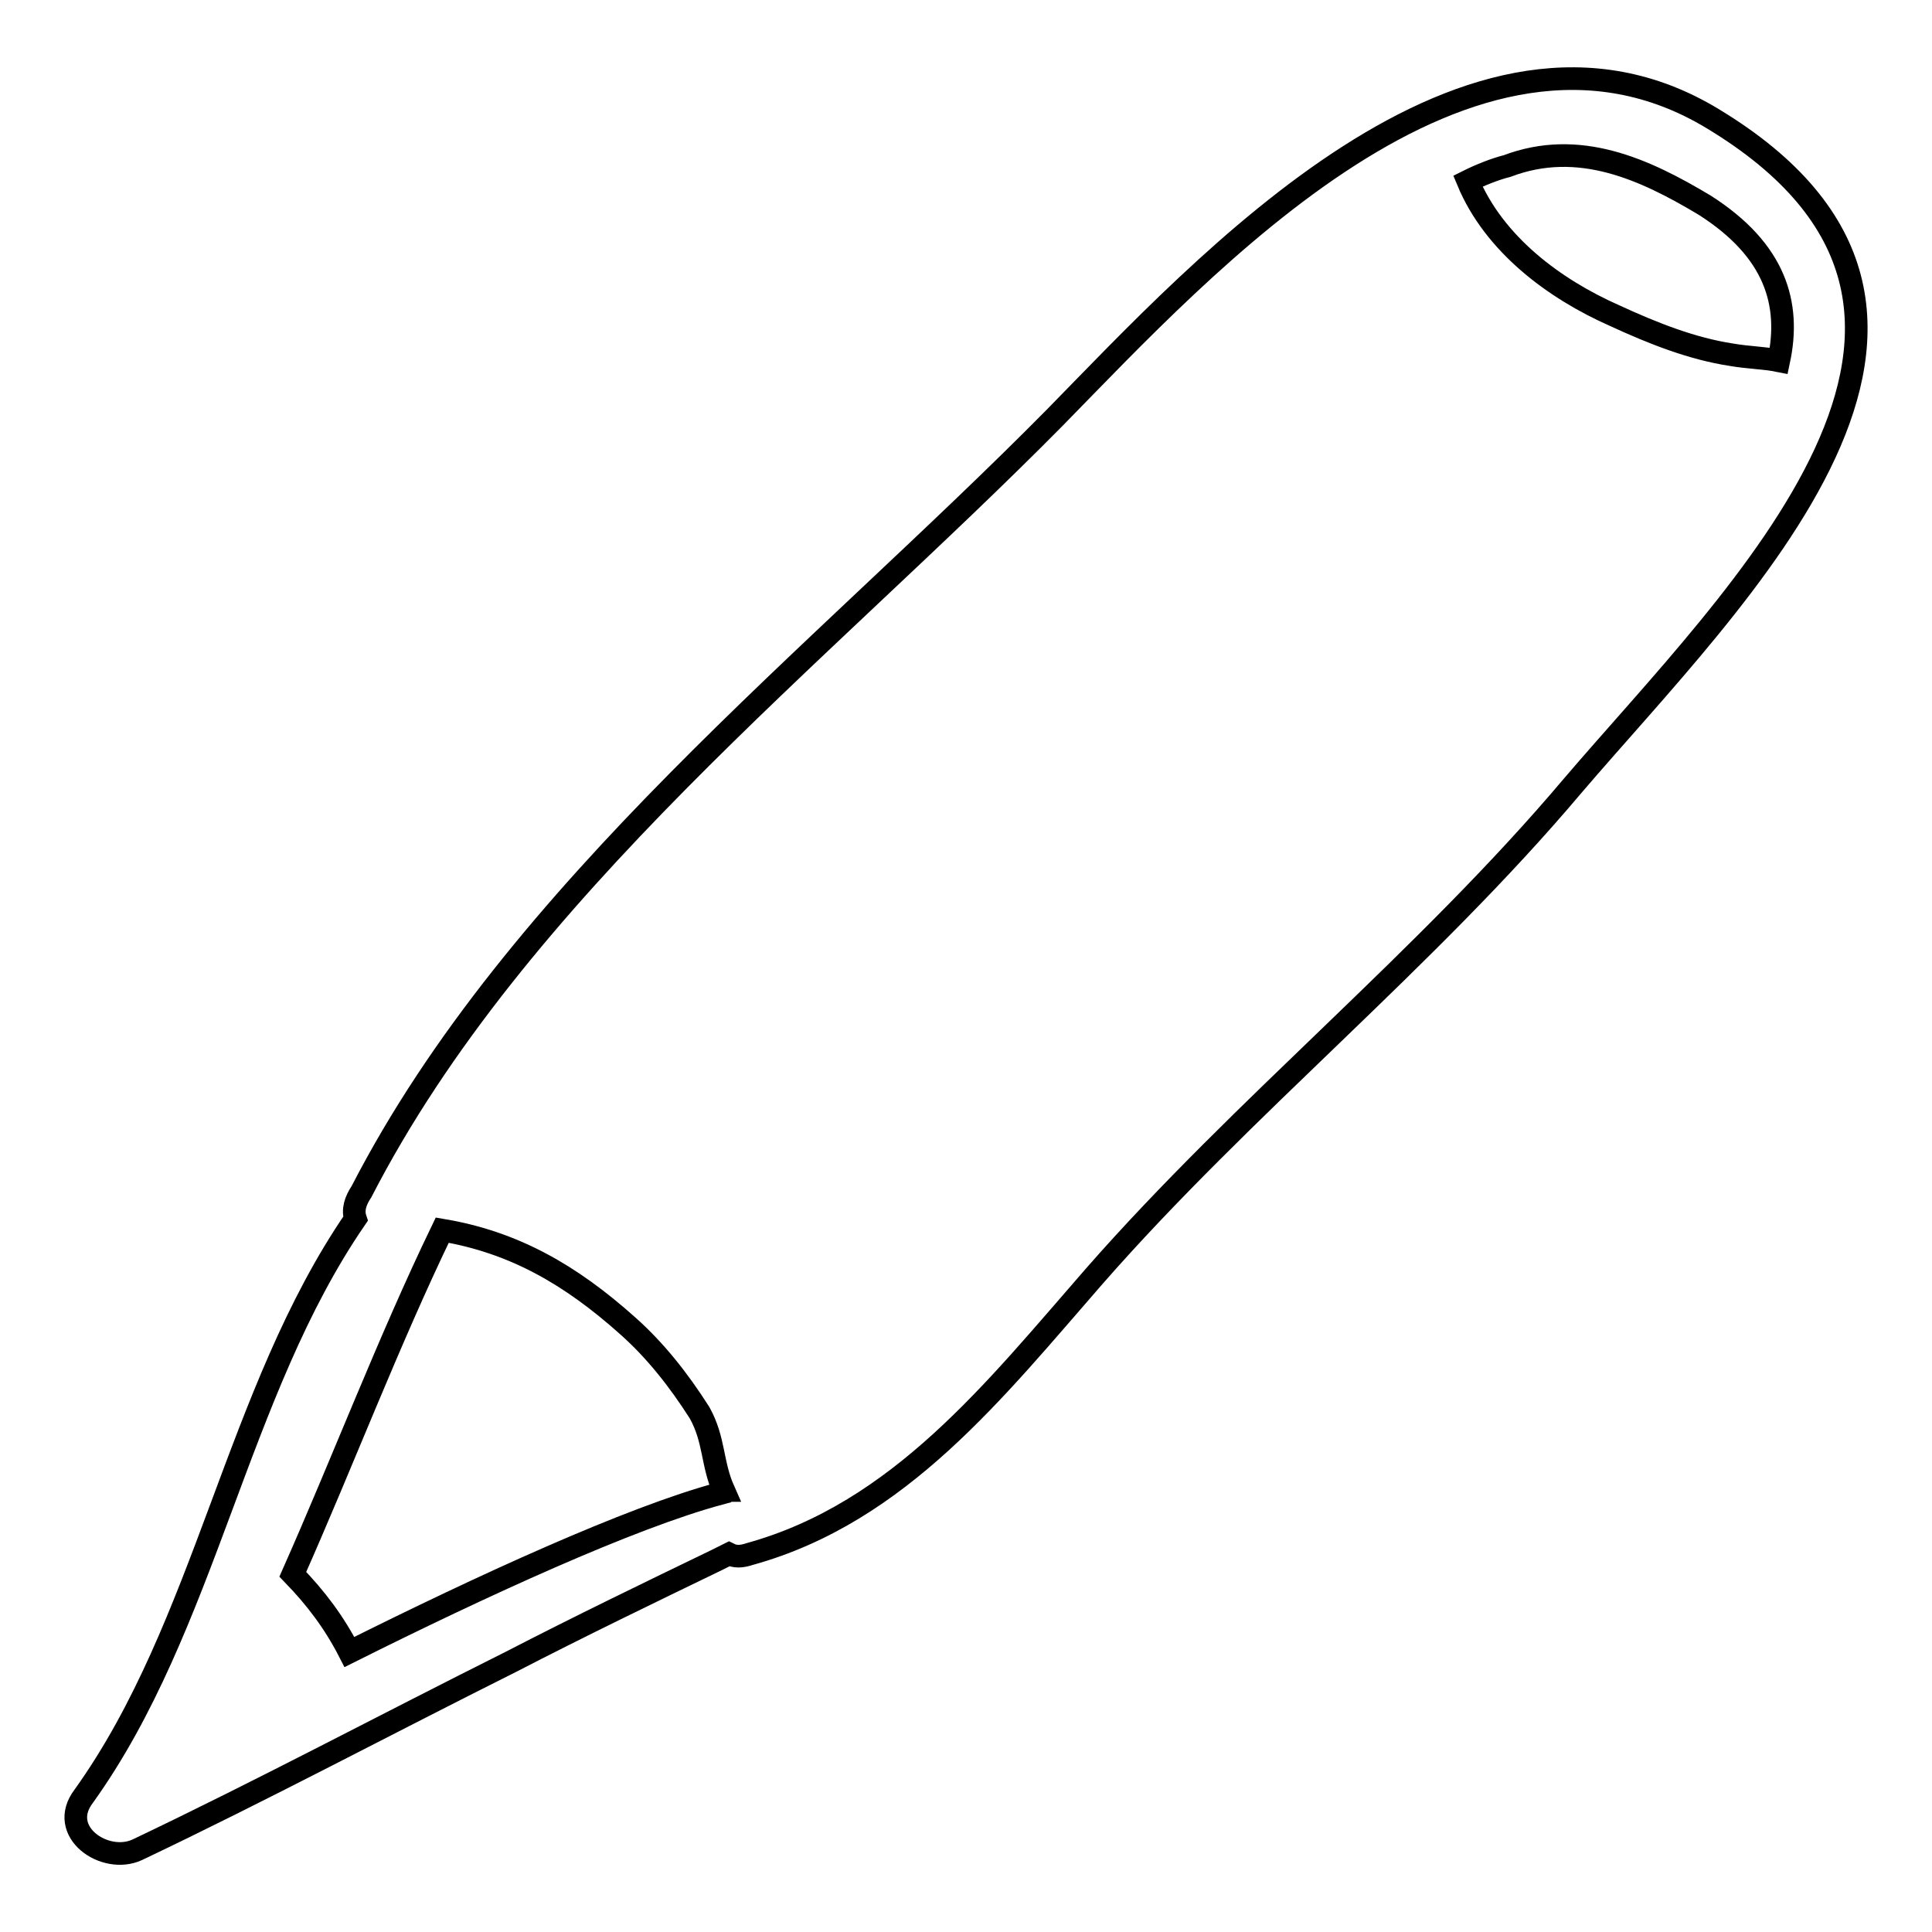 <?xml version="1.0" encoding="utf-8"?>
<!-- Svg Vector Icons : http://www.onlinewebfonts.com/icon -->
<!DOCTYPE svg PUBLIC "-//W3C//DTD SVG 1.1//EN" "http://www.w3.org/Graphics/SVG/1.1/DTD/svg11.dtd">
<svg version="1.1" xmlns="http://www.w3.org/2000/svg" xmlns:xlink="http://www.w3.org/1999/xlink" x="0px" y="0px" viewBox="0 0 256 256" enable-background="new 0 0 256 256" xml:space="preserve">
<g><g><g><path stroke-width="3" fill-opacity="0" stroke="#000000"  d="M226.9,15.7c-32.1-19.4-67.3,19.4-87.1,39.6C108.5,87,68.5,117.9,47.9,157.9c-0.8,1.2-1.2,2.4-0.8,3.6c-15.8,23-19.8,53.9-36,76.5c-3.6,4.7,2.8,9.1,7.1,7.1c16.6-7.9,32.9-16.6,49.5-24.9c9.1-4.7,18.2-9.1,27.3-13.5c0,0,0.8-0.4,1.6-0.8c0.8,0.4,1.6,0.4,2.8,0c19.8-5.5,32.5-21.8,45.6-36.8c19.8-22.6,44-42,63.4-65C230.1,78.7,269.7,41.5,226.9,15.7z M95.4,197.9c-11.9,3.2-31.7,12.3-49.1,21c-2-3.9-4.4-7.1-7.5-10.3c6.7-15.1,12.7-30.9,19.8-45.6c9.5,1.6,17,5.9,24.6,12.7c3.6,3.2,6.7,7.1,9.5,11.5c2,3.6,1.6,6.7,3.2,10.3C95.8,197.5,95.4,197.5,95.4,197.9z M235.7,47.8c-2-0.4-4-0.4-6.3-0.8c-5.2-0.8-10.3-2.8-15.5-5.2C206,38.3,198,32.4,194.5,24c1.6-0.8,3.6-1.6,5.2-2c9.5-3.6,18.2,0.4,26.2,5.2C235.3,33.2,237.3,40.3,235.7,47.8z"/></g><g></g><g></g><g></g><g></g><g></g><g></g><g></g><g></g><g></g><g></g><g></g><g></g><g></g><g></g><g></g></g></g>
</svg>
